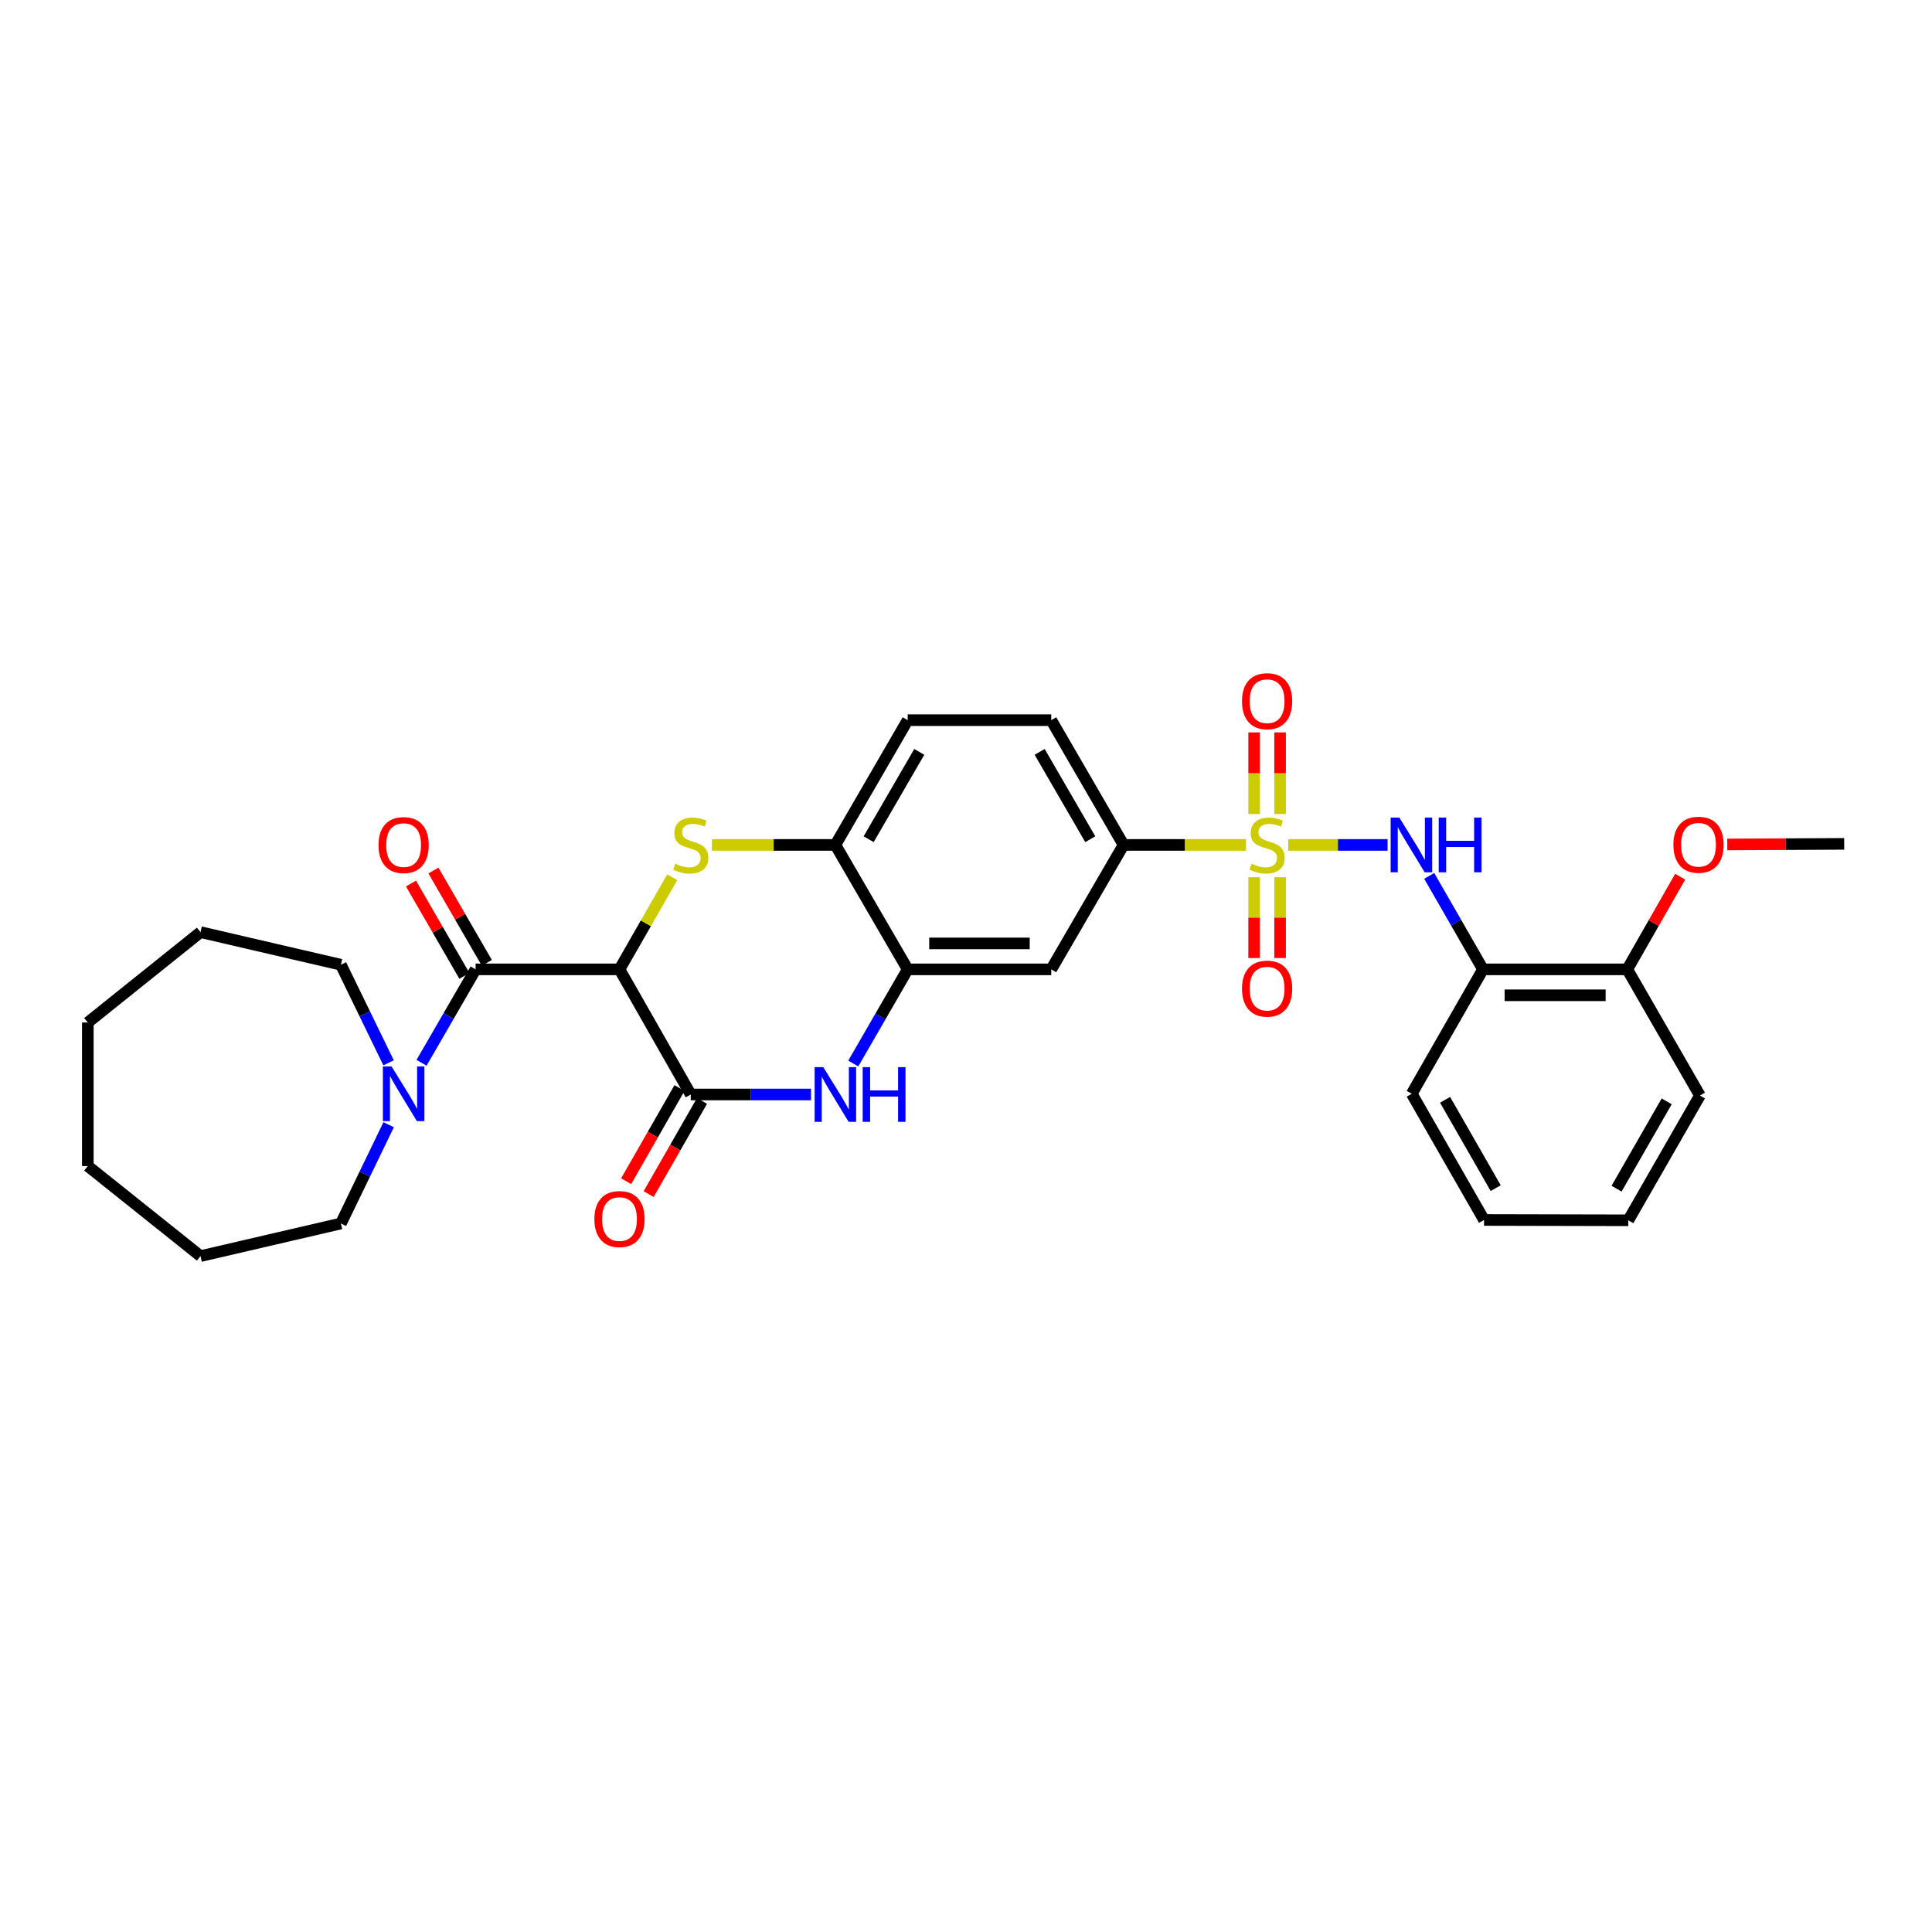 <?xml version='1.0' encoding='iso-8859-1'?>
<svg version='1.1' baseProfile='full'
              xmlns='http://www.w3.org/2000/svg'
                      xmlns:rdkit='http://www.rdkit.org/xml'
                      xmlns:xlink='http://www.w3.org/1999/xlink'
                  xml:space='preserve'
width='1000px' height='1000px' viewBox='0 0 1000 1000'>
<!-- END OF HEADER -->
<rect style='opacity:1.0;fill:#FFFFFF;stroke:none' width='1000' height='1000' x='0' y='0'> </rect>
<path class='bond-5' d='M 666.802,437.332 L 692.506,437.332' style='fill:none;fill-rule:evenodd;stroke:#CCCC00;stroke-width:6px;stroke-linecap:butt;stroke-linejoin:miter;stroke-opacity:1' />
<path class='bond-5' d='M 692.506,437.332 L 718.209,437.332' style='fill:none;fill-rule:evenodd;stroke:#0000FF;stroke-width:6px;stroke-linecap:butt;stroke-linejoin:miter;stroke-opacity:1' />
<path class='bond-7' d='M 644.917,437.332 L 613.233,437.332' style='fill:none;fill-rule:evenodd;stroke:#CCCC00;stroke-width:6px;stroke-linecap:butt;stroke-linejoin:miter;stroke-opacity:1' />
<path class='bond-7' d='M 613.233,437.332 L 581.548,437.332' style='fill:none;fill-rule:evenodd;stroke:#000000;stroke-width:6px;stroke-linecap:butt;stroke-linejoin:miter;stroke-opacity:1' />
<path class='bond-12' d='M 662.566,421.35 L 662.566,400.217' style='fill:none;fill-rule:evenodd;stroke:#CCCC00;stroke-width:6px;stroke-linecap:butt;stroke-linejoin:miter;stroke-opacity:1' />
<path class='bond-12' d='M 662.566,400.217 L 662.566,379.083' style='fill:none;fill-rule:evenodd;stroke:#FF0000;stroke-width:6px;stroke-linecap:butt;stroke-linejoin:miter;stroke-opacity:1' />
<path class='bond-12' d='M 649.144,421.35 L 649.144,400.217' style='fill:none;fill-rule:evenodd;stroke:#CCCC00;stroke-width:6px;stroke-linecap:butt;stroke-linejoin:miter;stroke-opacity:1' />
<path class='bond-12' d='M 649.144,400.217 L 649.144,379.083' style='fill:none;fill-rule:evenodd;stroke:#FF0000;stroke-width:6px;stroke-linecap:butt;stroke-linejoin:miter;stroke-opacity:1' />
<path class='bond-13' d='M 649.144,454.07 L 649.144,474.975' style='fill:none;fill-rule:evenodd;stroke:#CCCC00;stroke-width:6px;stroke-linecap:butt;stroke-linejoin:miter;stroke-opacity:1' />
<path class='bond-13' d='M 649.144,474.975 L 649.144,495.88' style='fill:none;fill-rule:evenodd;stroke:#FF0000;stroke-width:6px;stroke-linecap:butt;stroke-linejoin:miter;stroke-opacity:1' />
<path class='bond-13' d='M 662.566,454.07 L 662.566,474.975' style='fill:none;fill-rule:evenodd;stroke:#CCCC00;stroke-width:6px;stroke-linecap:butt;stroke-linejoin:miter;stroke-opacity:1' />
<path class='bond-13' d='M 662.566,474.975 L 662.566,495.88' style='fill:none;fill-rule:evenodd;stroke:#FF0000;stroke-width:6px;stroke-linecap:butt;stroke-linejoin:miter;stroke-opacity:1' />
<path class='bond-0' d='M 320.649,501.737 L 334.297,477.902' style='fill:none;fill-rule:evenodd;stroke:#000000;stroke-width:6px;stroke-linecap:butt;stroke-linejoin:miter;stroke-opacity:1' />
<path class='bond-0' d='M 334.297,477.902 L 347.946,454.068' style='fill:none;fill-rule:evenodd;stroke:#CCCC00;stroke-width:6px;stroke-linecap:butt;stroke-linejoin:miter;stroke-opacity:1' />
<path class='bond-3' d='M 320.649,501.737 L 246.177,501.737' style='fill:none;fill-rule:evenodd;stroke:#000000;stroke-width:6px;stroke-linecap:butt;stroke-linejoin:miter;stroke-opacity:1' />
<path class='bond-32' d='M 320.649,501.737 L 357.53,566.507' style='fill:none;fill-rule:evenodd;stroke:#000000;stroke-width:6px;stroke-linecap:butt;stroke-linejoin:miter;stroke-opacity:1' />
<path class='bond-1' d='M 368.481,437.332 L 400.435,437.332' style='fill:none;fill-rule:evenodd;stroke:#CCCC00;stroke-width:6px;stroke-linecap:butt;stroke-linejoin:miter;stroke-opacity:1' />
<path class='bond-1' d='M 400.435,437.332 L 432.389,437.332' style='fill:none;fill-rule:evenodd;stroke:#000000;stroke-width:6px;stroke-linecap:butt;stroke-linejoin:miter;stroke-opacity:1' />
<path class='bond-2' d='M 357.53,566.507 L 388.654,566.507' style='fill:none;fill-rule:evenodd;stroke:#000000;stroke-width:6px;stroke-linecap:butt;stroke-linejoin:miter;stroke-opacity:1' />
<path class='bond-2' d='M 388.654,566.507 L 419.778,566.507' style='fill:none;fill-rule:evenodd;stroke:#0000FF;stroke-width:6px;stroke-linecap:butt;stroke-linejoin:miter;stroke-opacity:1' />
<path class='bond-14' d='M 351.706,563.171 L 337.898,587.278' style='fill:none;fill-rule:evenodd;stroke:#000000;stroke-width:6px;stroke-linecap:butt;stroke-linejoin:miter;stroke-opacity:1' />
<path class='bond-14' d='M 337.898,587.278 L 324.09,611.386' style='fill:none;fill-rule:evenodd;stroke:#FF0000;stroke-width:6px;stroke-linecap:butt;stroke-linejoin:miter;stroke-opacity:1' />
<path class='bond-14' d='M 363.353,569.842 L 349.545,593.95' style='fill:none;fill-rule:evenodd;stroke:#000000;stroke-width:6px;stroke-linecap:butt;stroke-linejoin:miter;stroke-opacity:1' />
<path class='bond-14' d='M 349.545,593.95 L 335.737,618.057' style='fill:none;fill-rule:evenodd;stroke:#FF0000;stroke-width:6px;stroke-linecap:butt;stroke-linejoin:miter;stroke-opacity:1' />
<path class='bond-8' d='M 246.177,501.737 L 232.182,525.922' style='fill:none;fill-rule:evenodd;stroke:#000000;stroke-width:6px;stroke-linecap:butt;stroke-linejoin:miter;stroke-opacity:1' />
<path class='bond-8' d='M 232.182,525.922 L 218.186,550.107' style='fill:none;fill-rule:evenodd;stroke:#0000FF;stroke-width:6px;stroke-linecap:butt;stroke-linejoin:miter;stroke-opacity:1' />
<path class='bond-15' d='M 251.986,498.376 L 238.163,474.484' style='fill:none;fill-rule:evenodd;stroke:#000000;stroke-width:6px;stroke-linecap:butt;stroke-linejoin:miter;stroke-opacity:1' />
<path class='bond-15' d='M 238.163,474.484 L 224.34,450.592' style='fill:none;fill-rule:evenodd;stroke:#FF0000;stroke-width:6px;stroke-linecap:butt;stroke-linejoin:miter;stroke-opacity:1' />
<path class='bond-15' d='M 240.368,505.098 L 226.545,481.205' style='fill:none;fill-rule:evenodd;stroke:#000000;stroke-width:6px;stroke-linecap:butt;stroke-linejoin:miter;stroke-opacity:1' />
<path class='bond-15' d='M 226.545,481.205 L 212.722,457.313' style='fill:none;fill-rule:evenodd;stroke:#FF0000;stroke-width:6px;stroke-linecap:butt;stroke-linejoin:miter;stroke-opacity:1' />
<path class='bond-4' d='M 441.652,550.477 L 455.733,526.107' style='fill:none;fill-rule:evenodd;stroke:#0000FF;stroke-width:6px;stroke-linecap:butt;stroke-linejoin:miter;stroke-opacity:1' />
<path class='bond-4' d='M 455.733,526.107 L 469.815,501.737' style='fill:none;fill-rule:evenodd;stroke:#000000;stroke-width:6px;stroke-linecap:butt;stroke-linejoin:miter;stroke-opacity:1' />
<path class='bond-11' d='M 739.756,453.35 L 753.672,477.543' style='fill:none;fill-rule:evenodd;stroke:#0000FF;stroke-width:6px;stroke-linecap:butt;stroke-linejoin:miter;stroke-opacity:1' />
<path class='bond-11' d='M 753.672,477.543 L 767.588,501.737' style='fill:none;fill-rule:evenodd;stroke:#000000;stroke-width:6px;stroke-linecap:butt;stroke-linejoin:miter;stroke-opacity:1' />
<path class='bond-6' d='M 469.815,501.737 L 544.122,501.737' style='fill:none;fill-rule:evenodd;stroke:#000000;stroke-width:6px;stroke-linecap:butt;stroke-linejoin:miter;stroke-opacity:1' />
<path class='bond-6' d='M 480.961,488.314 L 532.976,488.314' style='fill:none;fill-rule:evenodd;stroke:#000000;stroke-width:6px;stroke-linecap:butt;stroke-linejoin:miter;stroke-opacity:1' />
<path class='bond-31' d='M 469.815,501.737 L 432.389,437.332' style='fill:none;fill-rule:evenodd;stroke:#000000;stroke-width:6px;stroke-linecap:butt;stroke-linejoin:miter;stroke-opacity:1' />
<path class='bond-10' d='M 581.548,437.332 L 544.122,501.737' style='fill:none;fill-rule:evenodd;stroke:#000000;stroke-width:6px;stroke-linecap:butt;stroke-linejoin:miter;stroke-opacity:1' />
<path class='bond-17' d='M 581.548,437.332 L 544.122,372.756' style='fill:none;fill-rule:evenodd;stroke:#000000;stroke-width:6px;stroke-linecap:butt;stroke-linejoin:miter;stroke-opacity:1' />
<path class='bond-17' d='M 564.321,434.376 L 538.123,389.173' style='fill:none;fill-rule:evenodd;stroke:#000000;stroke-width:6px;stroke-linecap:butt;stroke-linejoin:miter;stroke-opacity:1' />
<path class='bond-20' d='M 201.128,550.11 L 188.788,524.73' style='fill:none;fill-rule:evenodd;stroke:#0000FF;stroke-width:6px;stroke-linecap:butt;stroke-linejoin:miter;stroke-opacity:1' />
<path class='bond-20' d='M 188.788,524.73 L 176.449,499.351' style='fill:none;fill-rule:evenodd;stroke:#000000;stroke-width:6px;stroke-linecap:butt;stroke-linejoin:miter;stroke-opacity:1' />
<path class='bond-21' d='M 201.167,582.151 L 188.808,607.713' style='fill:none;fill-rule:evenodd;stroke:#0000FF;stroke-width:6px;stroke-linecap:butt;stroke-linejoin:miter;stroke-opacity:1' />
<path class='bond-21' d='M 188.808,607.713 L 176.449,633.275' style='fill:none;fill-rule:evenodd;stroke:#000000;stroke-width:6px;stroke-linecap:butt;stroke-linejoin:miter;stroke-opacity:1' />
<path class='bond-9' d='M 432.389,437.332 L 469.815,372.756' style='fill:none;fill-rule:evenodd;stroke:#000000;stroke-width:6px;stroke-linecap:butt;stroke-linejoin:miter;stroke-opacity:1' />
<path class='bond-9' d='M 449.616,434.376 L 475.814,389.173' style='fill:none;fill-rule:evenodd;stroke:#000000;stroke-width:6px;stroke-linecap:butt;stroke-linejoin:miter;stroke-opacity:1' />
<path class='bond-16' d='M 767.588,501.737 L 842.276,501.737' style='fill:none;fill-rule:evenodd;stroke:#000000;stroke-width:6px;stroke-linecap:butt;stroke-linejoin:miter;stroke-opacity:1' />
<path class='bond-16' d='M 778.791,515.159 L 831.072,515.159' style='fill:none;fill-rule:evenodd;stroke:#000000;stroke-width:6px;stroke-linecap:butt;stroke-linejoin:miter;stroke-opacity:1' />
<path class='bond-22' d='M 767.588,501.737 L 730.714,566.126' style='fill:none;fill-rule:evenodd;stroke:#000000;stroke-width:6px;stroke-linecap:butt;stroke-linejoin:miter;stroke-opacity:1' />
<path class='bond-19' d='M 842.276,501.737 L 855.968,477.758' style='fill:none;fill-rule:evenodd;stroke:#000000;stroke-width:6px;stroke-linecap:butt;stroke-linejoin:miter;stroke-opacity:1' />
<path class='bond-19' d='M 855.968,477.758 L 869.66,453.78' style='fill:none;fill-rule:evenodd;stroke:#FF0000;stroke-width:6px;stroke-linecap:butt;stroke-linejoin:miter;stroke-opacity:1' />
<path class='bond-23' d='M 842.276,501.737 L 879.873,567.051' style='fill:none;fill-rule:evenodd;stroke:#000000;stroke-width:6px;stroke-linecap:butt;stroke-linejoin:miter;stroke-opacity:1' />
<path class='bond-18' d='M 544.122,372.756 L 469.815,372.756' style='fill:none;fill-rule:evenodd;stroke:#000000;stroke-width:6px;stroke-linecap:butt;stroke-linejoin:miter;stroke-opacity:1' />
<path class='bond-24' d='M 894.034,437.086 L 924.29,436.933' style='fill:none;fill-rule:evenodd;stroke:#FF0000;stroke-width:6px;stroke-linecap:butt;stroke-linejoin:miter;stroke-opacity:1' />
<path class='bond-24' d='M 924.29,436.933 L 954.545,436.78' style='fill:none;fill-rule:evenodd;stroke:#000000;stroke-width:6px;stroke-linecap:butt;stroke-linejoin:miter;stroke-opacity:1' />
<path class='bond-25' d='M 176.449,499.351 L 103.789,482.476' style='fill:none;fill-rule:evenodd;stroke:#000000;stroke-width:6px;stroke-linecap:butt;stroke-linejoin:miter;stroke-opacity:1' />
<path class='bond-26' d='M 176.449,633.275 L 103.789,650.157' style='fill:none;fill-rule:evenodd;stroke:#000000;stroke-width:6px;stroke-linecap:butt;stroke-linejoin:miter;stroke-opacity:1' />
<path class='bond-27' d='M 730.714,566.126 L 768.14,631.456' style='fill:none;fill-rule:evenodd;stroke:#000000;stroke-width:6px;stroke-linecap:butt;stroke-linejoin:miter;stroke-opacity:1' />
<path class='bond-27' d='M 747.974,569.254 L 774.172,614.984' style='fill:none;fill-rule:evenodd;stroke:#000000;stroke-width:6px;stroke-linecap:butt;stroke-linejoin:miter;stroke-opacity:1' />
<path class='bond-33' d='M 879.873,567.051 L 842.812,631.627' style='fill:none;fill-rule:evenodd;stroke:#000000;stroke-width:6px;stroke-linecap:butt;stroke-linejoin:miter;stroke-opacity:1' />
<path class='bond-33' d='M 862.672,570.056 L 836.73,615.26' style='fill:none;fill-rule:evenodd;stroke:#000000;stroke-width:6px;stroke-linecap:butt;stroke-linejoin:miter;stroke-opacity:1' />
<path class='bond-30' d='M 103.789,482.476 L 45.455,529.252' style='fill:none;fill-rule:evenodd;stroke:#000000;stroke-width:6px;stroke-linecap:butt;stroke-linejoin:miter;stroke-opacity:1' />
<path class='bond-29' d='M 103.789,650.157 L 45.455,603.552' style='fill:none;fill-rule:evenodd;stroke:#000000;stroke-width:6px;stroke-linecap:butt;stroke-linejoin:miter;stroke-opacity:1' />
<path class='bond-28' d='M 768.14,631.456 L 842.812,631.627' style='fill:none;fill-rule:evenodd;stroke:#000000;stroke-width:6px;stroke-linecap:butt;stroke-linejoin:miter;stroke-opacity:1' />
<path class='bond-34' d='M 45.455,603.552 L 45.455,529.252' style='fill:none;fill-rule:evenodd;stroke:#000000;stroke-width:6px;stroke-linecap:butt;stroke-linejoin:miter;stroke-opacity:1' />
<path  class='atom-0' d='M 647.855 447.052
Q 648.175 447.172, 649.495 447.732
Q 650.815 448.292, 652.255 448.652
Q 653.735 448.972, 655.175 448.972
Q 657.855 448.972, 659.415 447.692
Q 660.975 446.372, 660.975 444.092
Q 660.975 442.532, 660.175 441.572
Q 659.415 440.612, 658.215 440.092
Q 657.015 439.572, 655.015 438.972
Q 652.495 438.212, 650.975 437.492
Q 649.495 436.772, 648.415 435.252
Q 647.375 433.732, 647.375 431.172
Q 647.375 427.612, 649.775 425.412
Q 652.215 423.212, 657.015 423.212
Q 660.295 423.212, 664.015 424.772
L 663.095 427.852
Q 659.695 426.452, 657.135 426.452
Q 654.375 426.452, 652.855 427.612
Q 651.335 428.732, 651.375 430.692
Q 651.375 432.212, 652.135 433.132
Q 652.935 434.052, 654.055 434.572
Q 655.215 435.092, 657.135 435.692
Q 659.695 436.492, 661.215 437.292
Q 662.735 438.092, 663.815 439.732
Q 664.935 441.332, 664.935 444.092
Q 664.935 448.012, 662.295 450.132
Q 659.695 452.212, 655.335 452.212
Q 652.815 452.212, 650.895 451.652
Q 649.015 451.132, 646.775 450.212
L 647.855 447.052
' fill='#CCCC00'/>
<path  class='atom-2' d='M 349.53 447.052
Q 349.85 447.172, 351.17 447.732
Q 352.49 448.292, 353.93 448.652
Q 355.41 448.972, 356.85 448.972
Q 359.53 448.972, 361.09 447.692
Q 362.65 446.372, 362.65 444.092
Q 362.65 442.532, 361.85 441.572
Q 361.09 440.612, 359.89 440.092
Q 358.69 439.572, 356.69 438.972
Q 354.17 438.212, 352.65 437.492
Q 351.17 436.772, 350.09 435.252
Q 349.05 433.732, 349.05 431.172
Q 349.05 427.612, 351.45 425.412
Q 353.89 423.212, 358.69 423.212
Q 361.97 423.212, 365.69 424.772
L 364.77 427.852
Q 361.37 426.452, 358.81 426.452
Q 356.05 426.452, 354.53 427.612
Q 353.01 428.732, 353.05 430.692
Q 353.05 432.212, 353.81 433.132
Q 354.61 434.052, 355.73 434.572
Q 356.89 435.092, 358.81 435.692
Q 361.37 436.492, 362.89 437.292
Q 364.41 438.092, 365.49 439.732
Q 366.61 441.332, 366.61 444.092
Q 366.61 448.012, 363.97 450.132
Q 361.37 452.212, 357.01 452.212
Q 354.49 452.212, 352.57 451.652
Q 350.69 451.132, 348.45 450.212
L 349.53 447.052
' fill='#CCCC00'/>
<path  class='atom-5' d='M 426.129 552.347
L 435.409 567.347
Q 436.329 568.827, 437.809 571.507
Q 439.289 574.187, 439.369 574.347
L 439.369 552.347
L 443.129 552.347
L 443.129 580.667
L 439.249 580.667
L 429.289 564.267
Q 428.129 562.347, 426.889 560.147
Q 425.689 557.947, 425.329 557.267
L 425.329 580.667
L 421.649 580.667
L 421.649 552.347
L 426.129 552.347
' fill='#0000FF'/>
<path  class='atom-5' d='M 446.529 552.347
L 450.369 552.347
L 450.369 564.387
L 464.849 564.387
L 464.849 552.347
L 468.689 552.347
L 468.689 580.667
L 464.849 580.667
L 464.849 567.587
L 450.369 567.587
L 450.369 580.667
L 446.529 580.667
L 446.529 552.347
' fill='#0000FF'/>
<path  class='atom-6' d='M 724.283 423.172
L 733.563 438.172
Q 734.483 439.652, 735.963 442.332
Q 737.443 445.012, 737.523 445.172
L 737.523 423.172
L 741.283 423.172
L 741.283 451.492
L 737.403 451.492
L 727.443 435.092
Q 726.283 433.172, 725.043 430.972
Q 723.843 428.772, 723.483 428.092
L 723.483 451.492
L 719.803 451.492
L 719.803 423.172
L 724.283 423.172
' fill='#0000FF'/>
<path  class='atom-6' d='M 744.683 423.172
L 748.523 423.172
L 748.523 435.212
L 763.003 435.212
L 763.003 423.172
L 766.843 423.172
L 766.843 451.492
L 763.003 451.492
L 763.003 438.412
L 748.523 438.412
L 748.523 451.492
L 744.683 451.492
L 744.683 423.172
' fill='#0000FF'/>
<path  class='atom-9' d='M 202.656 551.966
L 211.936 566.966
Q 212.856 568.446, 214.336 571.126
Q 215.816 573.806, 215.896 573.966
L 215.896 551.966
L 219.656 551.966
L 219.656 580.286
L 215.776 580.286
L 205.816 563.886
Q 204.656 561.966, 203.416 559.766
Q 202.216 557.566, 201.856 556.886
L 201.856 580.286
L 198.176 580.286
L 198.176 551.966
L 202.656 551.966
' fill='#0000FF'/>
<path  class='atom-13' d='M 642.855 362.941
Q 642.855 356.141, 646.215 352.341
Q 649.575 348.541, 655.855 348.541
Q 662.135 348.541, 665.495 352.341
Q 668.855 356.141, 668.855 362.941
Q 668.855 369.821, 665.455 373.741
Q 662.055 377.621, 655.855 377.621
Q 649.615 377.621, 646.215 373.741
Q 642.855 369.861, 642.855 362.941
M 655.855 374.421
Q 660.175 374.421, 662.495 371.541
Q 664.855 368.621, 664.855 362.941
Q 664.855 357.381, 662.495 354.581
Q 660.175 351.741, 655.855 351.741
Q 651.535 351.741, 649.175 354.541
Q 646.855 357.341, 646.855 362.941
Q 646.855 368.661, 649.175 371.541
Q 651.535 374.421, 655.855 374.421
' fill='#FF0000'/>
<path  class='atom-14' d='M 642.855 511.719
Q 642.855 504.919, 646.215 501.119
Q 649.575 497.319, 655.855 497.319
Q 662.135 497.319, 665.495 501.119
Q 668.855 504.919, 668.855 511.719
Q 668.855 518.599, 665.455 522.519
Q 662.055 526.399, 655.855 526.399
Q 649.615 526.399, 646.215 522.519
Q 642.855 518.639, 642.855 511.719
M 655.855 523.199
Q 660.175 523.199, 662.495 520.319
Q 664.855 517.399, 664.855 511.719
Q 664.855 506.159, 662.495 503.359
Q 660.175 500.519, 655.855 500.519
Q 651.535 500.519, 649.175 503.319
Q 646.855 506.119, 646.855 511.719
Q 646.855 517.439, 649.175 520.319
Q 651.535 523.199, 655.855 523.199
' fill='#FF0000'/>
<path  class='atom-15' d='M 307.649 630.976
Q 307.649 624.176, 311.009 620.376
Q 314.369 616.576, 320.649 616.576
Q 326.929 616.576, 330.289 620.376
Q 333.649 624.176, 333.649 630.976
Q 333.649 637.856, 330.249 641.776
Q 326.849 645.656, 320.649 645.656
Q 314.409 645.656, 311.009 641.776
Q 307.649 637.896, 307.649 630.976
M 320.649 642.456
Q 324.969 642.456, 327.289 639.576
Q 329.649 636.656, 329.649 630.976
Q 329.649 625.416, 327.289 622.616
Q 324.969 619.776, 320.649 619.776
Q 316.329 619.776, 313.969 622.576
Q 311.649 625.376, 311.649 630.976
Q 311.649 636.696, 313.969 639.576
Q 316.329 642.456, 320.649 642.456
' fill='#FF0000'/>
<path  class='atom-16' d='M 195.916 437.412
Q 195.916 430.612, 199.276 426.812
Q 202.636 423.012, 208.916 423.012
Q 215.196 423.012, 218.556 426.812
Q 221.916 430.612, 221.916 437.412
Q 221.916 444.292, 218.516 448.212
Q 215.116 452.092, 208.916 452.092
Q 202.676 452.092, 199.276 448.212
Q 195.916 444.332, 195.916 437.412
M 208.916 448.892
Q 213.236 448.892, 215.556 446.012
Q 217.916 443.092, 217.916 437.412
Q 217.916 431.852, 215.556 429.052
Q 213.236 426.212, 208.916 426.212
Q 204.596 426.212, 202.236 429.012
Q 199.916 431.812, 199.916 437.412
Q 199.916 443.132, 202.236 446.012
Q 204.596 448.892, 208.916 448.892
' fill='#FF0000'/>
<path  class='atom-20' d='M 866.15 437.241
Q 866.15 430.441, 869.51 426.641
Q 872.87 422.841, 879.15 422.841
Q 885.43 422.841, 888.79 426.641
Q 892.15 430.441, 892.15 437.241
Q 892.15 444.121, 888.75 448.041
Q 885.35 451.921, 879.15 451.921
Q 872.91 451.921, 869.51 448.041
Q 866.15 444.161, 866.15 437.241
M 879.15 448.721
Q 883.47 448.721, 885.79 445.841
Q 888.15 442.921, 888.15 437.241
Q 888.15 431.681, 885.79 428.881
Q 883.47 426.041, 879.15 426.041
Q 874.83 426.041, 872.47 428.841
Q 870.15 431.641, 870.15 437.241
Q 870.15 442.961, 872.47 445.841
Q 874.83 448.721, 879.15 448.721
' fill='#FF0000'/>
</svg>
